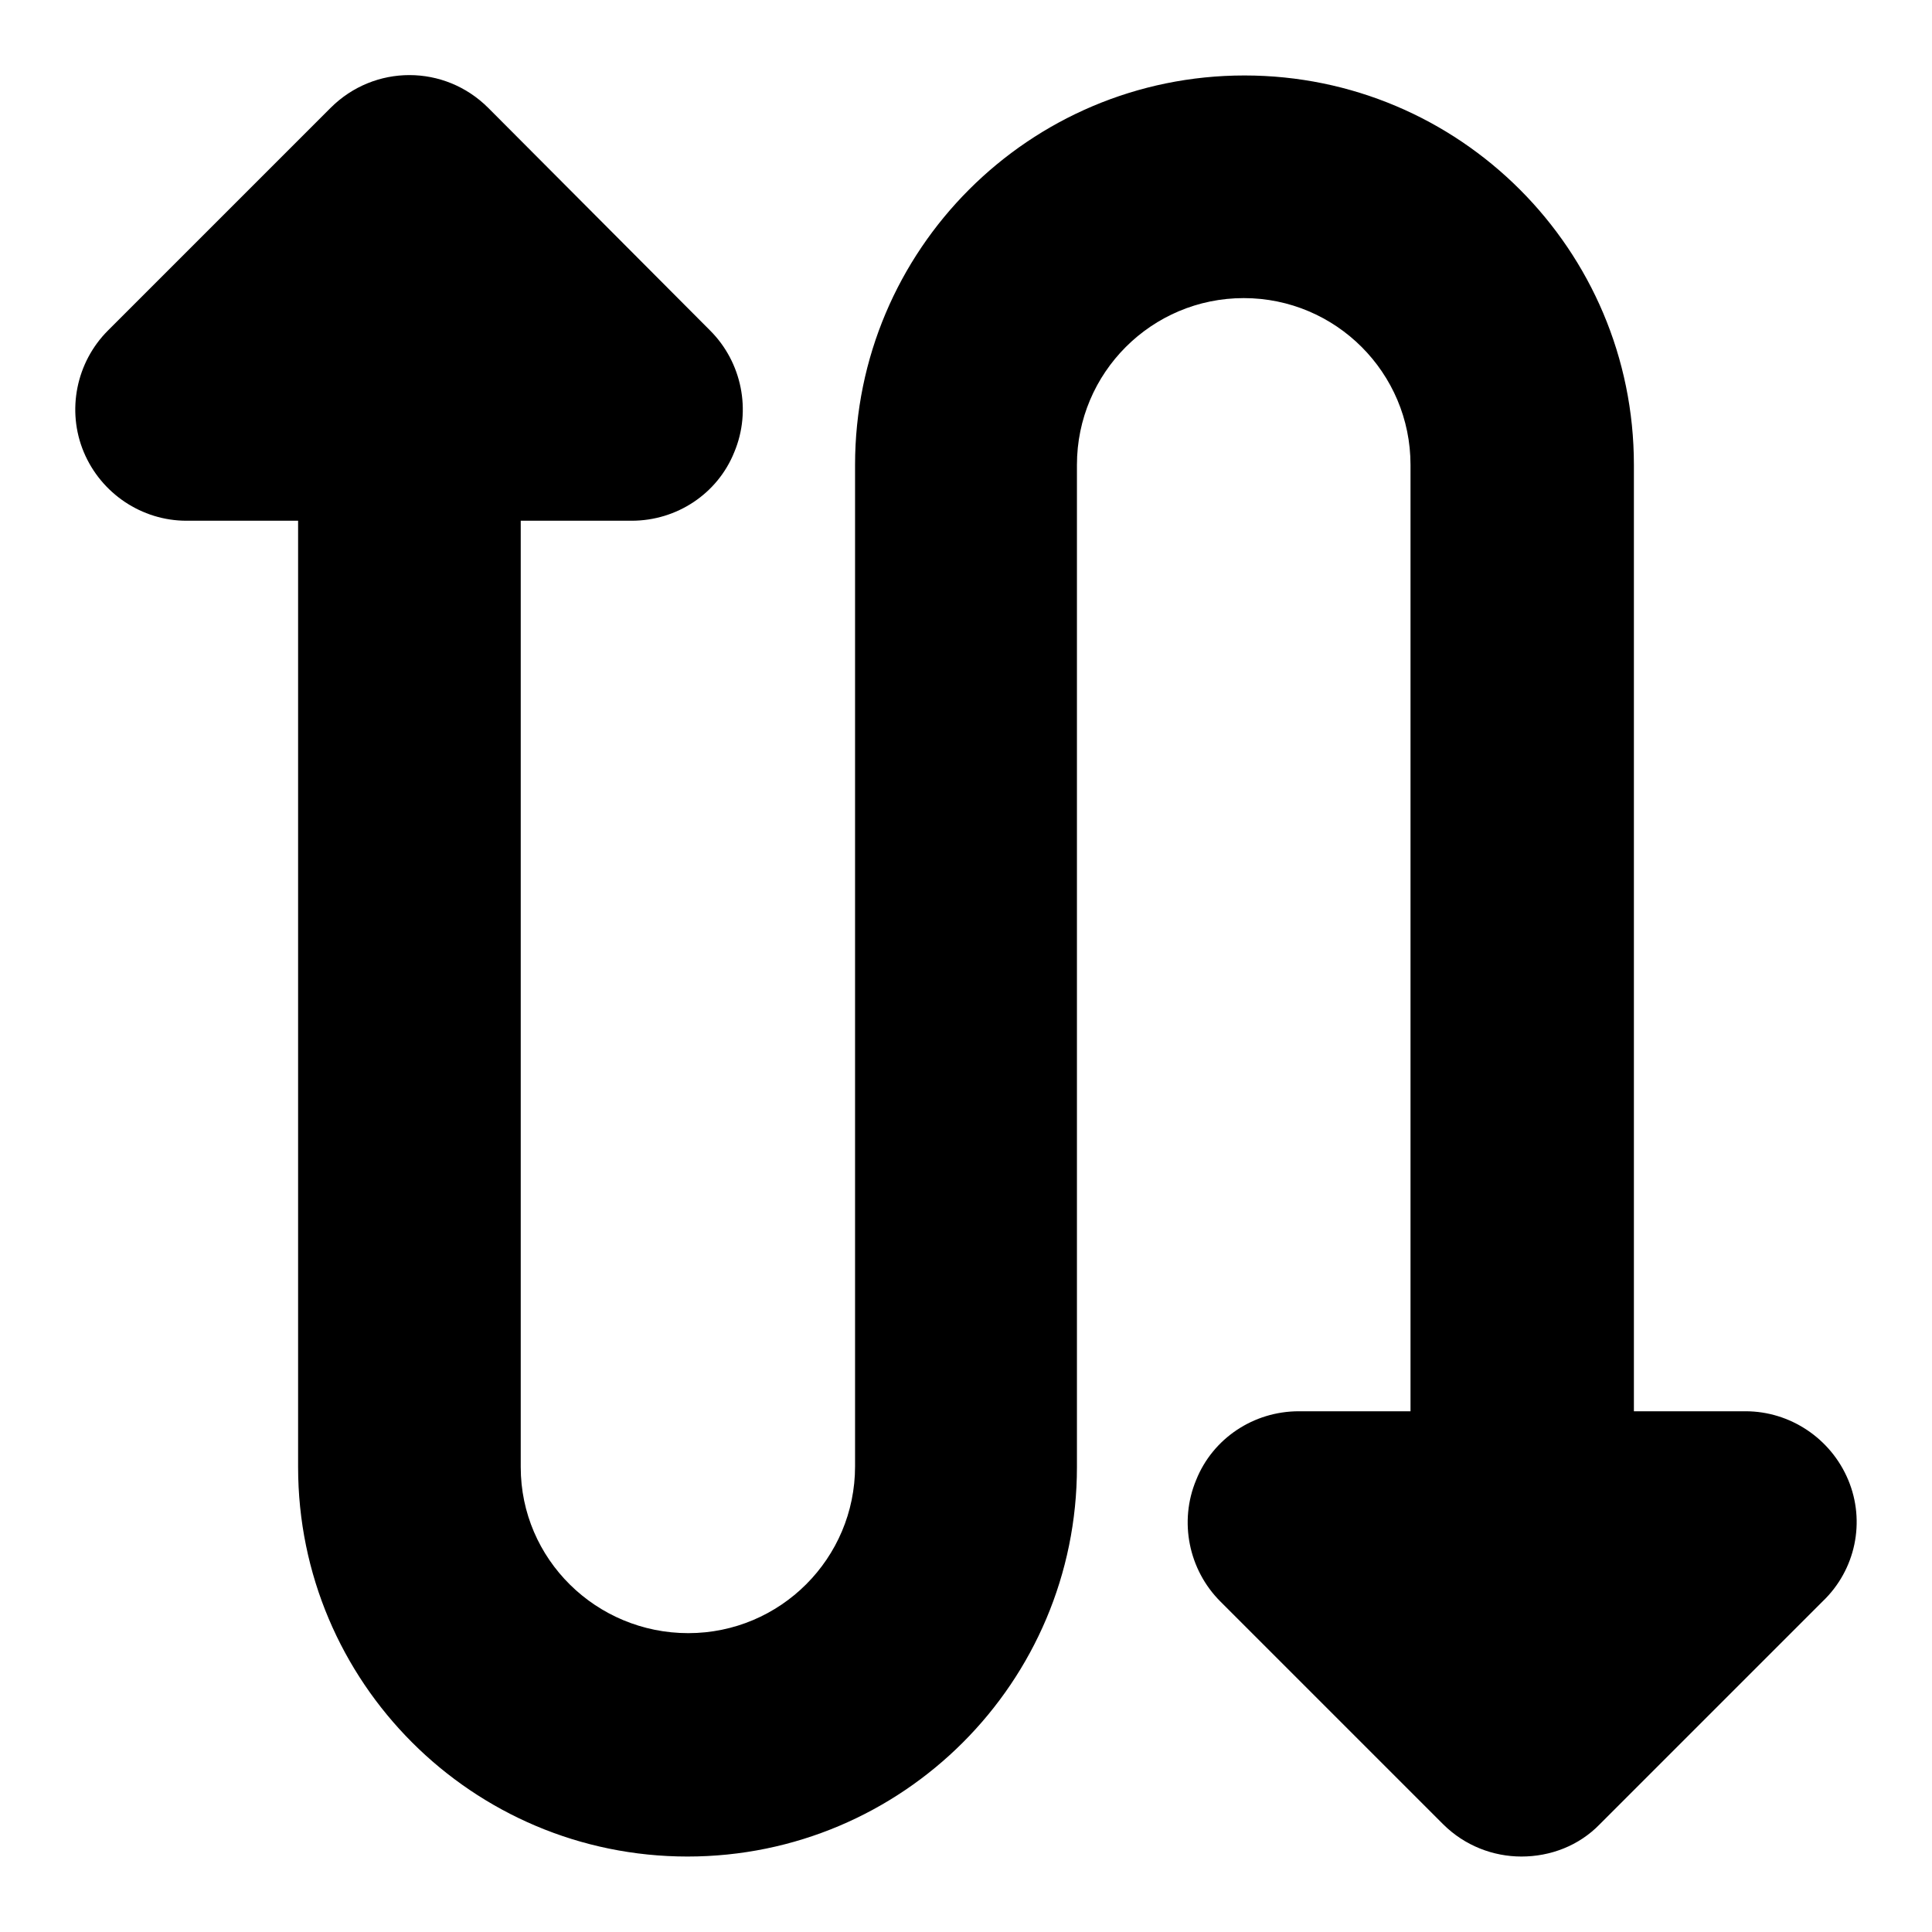 <?xml version="1.0" encoding="utf-8"?>
<!-- Svg Vector Icons : http://www.onlinewebfonts.com/icon -->
<!DOCTYPE svg PUBLIC "-//W3C//DTD SVG 1.1//EN" "http://www.w3.org/Graphics/SVG/1.1/DTD/svg11.dtd">
<svg version="1.1" xmlns="http://www.w3.org/2000/svg" xmlns:xlink="http://www.w3.org/1999/xlink" x="0px" y="0px" viewBox="0 0 256 256" enable-background="new 0 0 256 256" xml:space="preserve">
<g> <path fill="#000000" d="M244.9,196.1c-2.3-5.5-7.7-9.1-13.6-9.1h-14.8V61.6c0-28.5-23.1-51.6-51.6-51.6 c-28.5,0-51.6,23.1-51.6,51.6v132.7c0,12.2-9.9,22.1-22.1,22.1S69,206.6,69,194.4V69h14.7c6,0,11.4-3.6,13.6-9.1 c2.3-5.5,1-11.9-3.2-16.1L64.7,14.3c-5.8-5.8-15.1-5.8-20.9,0L14.3,43.8c-4.2,4.2-5.5,10.6-3.2,16.1c2.3,5.5,7.7,9.1,13.6,9.1h14.8 v125.4c0,28.5,23.1,51.6,51.6,51.6c28.5,0,51.6-23.1,51.6-51.6V61.6c0-12.2,9.9-22.1,22.1-22.1c12.2,0,22.1,9.9,22.1,22.1V187 h-14.8c-6,0-11.4,3.6-13.6,9.1c-2.3,5.5-1,11.9,3.2,16.1l29.5,29.5c2.9,2.9,6.7,4.3,10.4,4.3c3.8,0,7.6-1.4,10.4-4.3l29.5-29.5 C245.9,208,247.2,201.6,244.9,196.1z"/></g>
</svg>